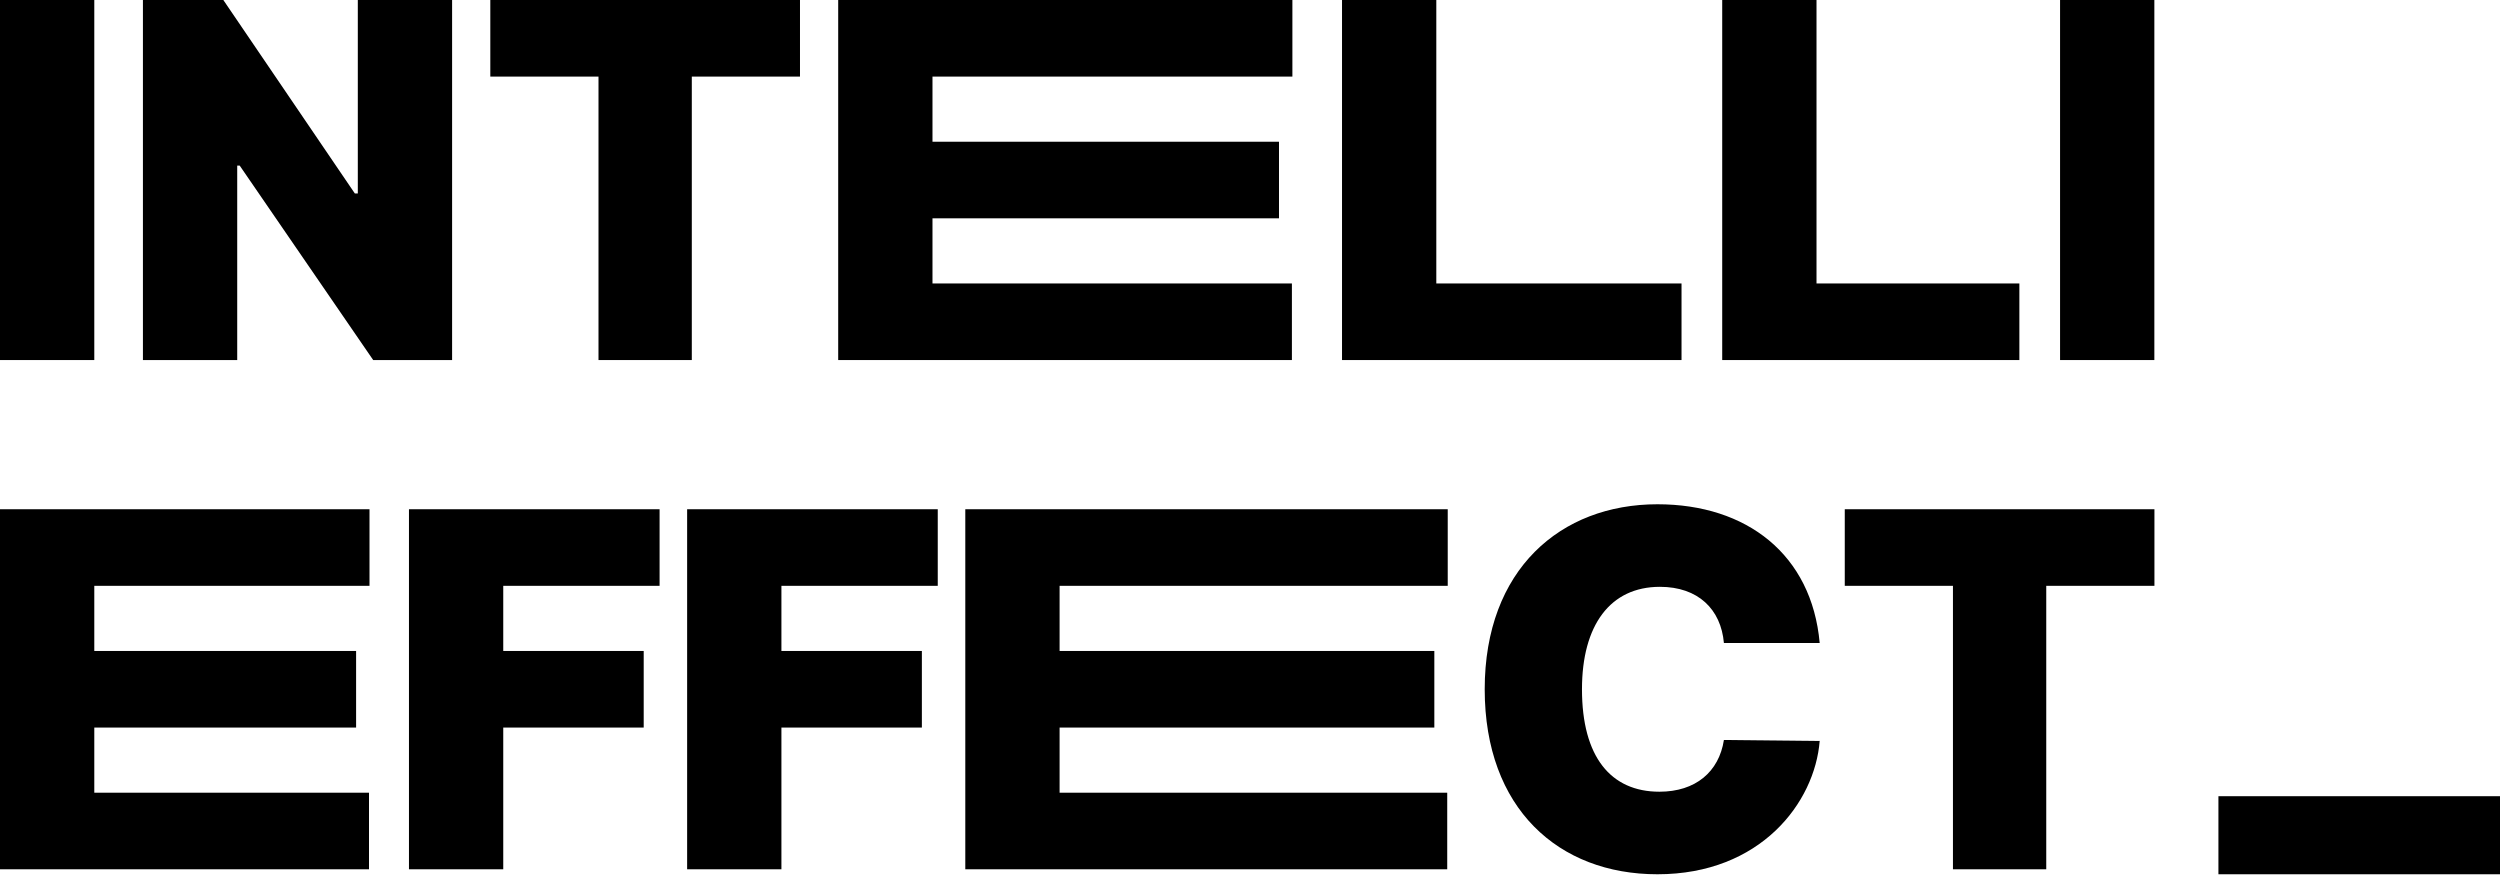 <svg width="340" height="119" viewBox="0 0 340 119" fill="none" xmlns="http://www.w3.org/2000/svg">
<path d="M12.824 0V48.967H0V0H12.824Z" fill="black"/>
<path d="M61.486 0V48.967H50.754L32.599 22.522H32.261V48.967H19.438V0H30.372L48.257 26.309H48.662V0H61.486Z" fill="black"/>
<path d="M66.683 10.416V0H108.798V10.416H94.085V48.967H81.396V10.416H66.683Z" fill="black"/>
<path d="M113.995 48.967V0H175.765V10.416H126.818V19.276H173.943V29.691H126.818V38.551H175.698V48.967H113.995Z" fill="black"/>
<path d="M182.515 48.967V0H195.338V38.551H228.687V48.967H182.515Z" fill="black"/>
<path d="M234.221 48.967V0H247.045V38.551H274.634V48.967H234.221Z" fill="black"/>
<path d="M292.992 0V48.967H280.169V0H292.992Z" fill="black"/>
<path d="M0 118.223V69.257H50.252V79.672H12.824V88.532H48.43V98.948H12.824V107.808H50.184V118.223H0Z" fill="black"/>
<path d="M55.619 118.223V69.257H89.703V79.672H68.442V88.532H87.543V98.948H68.442V118.223H55.619Z" fill="black"/>
<path d="M93.45 118.223V69.257H127.534V79.672H106.273V88.532H125.374V98.948H106.273V118.223H93.45Z" fill="black"/>
<path d="M131.281 118.223V69.257H196.891V79.672H144.104V88.532H195.069V98.948H144.104V107.808H196.823V118.223H131.281Z" fill="black"/>
<path d="M234.452 87.45C234.047 82.851 230.942 79.808 225.745 79.808C218.996 79.808 215.149 85.015 215.149 93.74C215.149 102.938 219.064 107.673 225.678 107.673C230.605 107.673 233.777 104.967 234.452 100.639L247.478 100.774C246.803 109.161 239.446 118.9 225.408 118.9C211.977 118.9 201.92 109.972 201.92 93.74C201.92 77.44 212.247 68.58 225.408 68.58C237.556 68.58 246.398 75.411 247.478 87.45H234.452Z" fill="black"/>
<path d="M250.888 79.672V69.257H293.003V79.672H278.29V118.223H265.601V79.672H250.888Z" fill="black"/>
<path d="M301.706 108.284H340V118.9H301.706V108.284Z" fill="black"/>
</svg>
